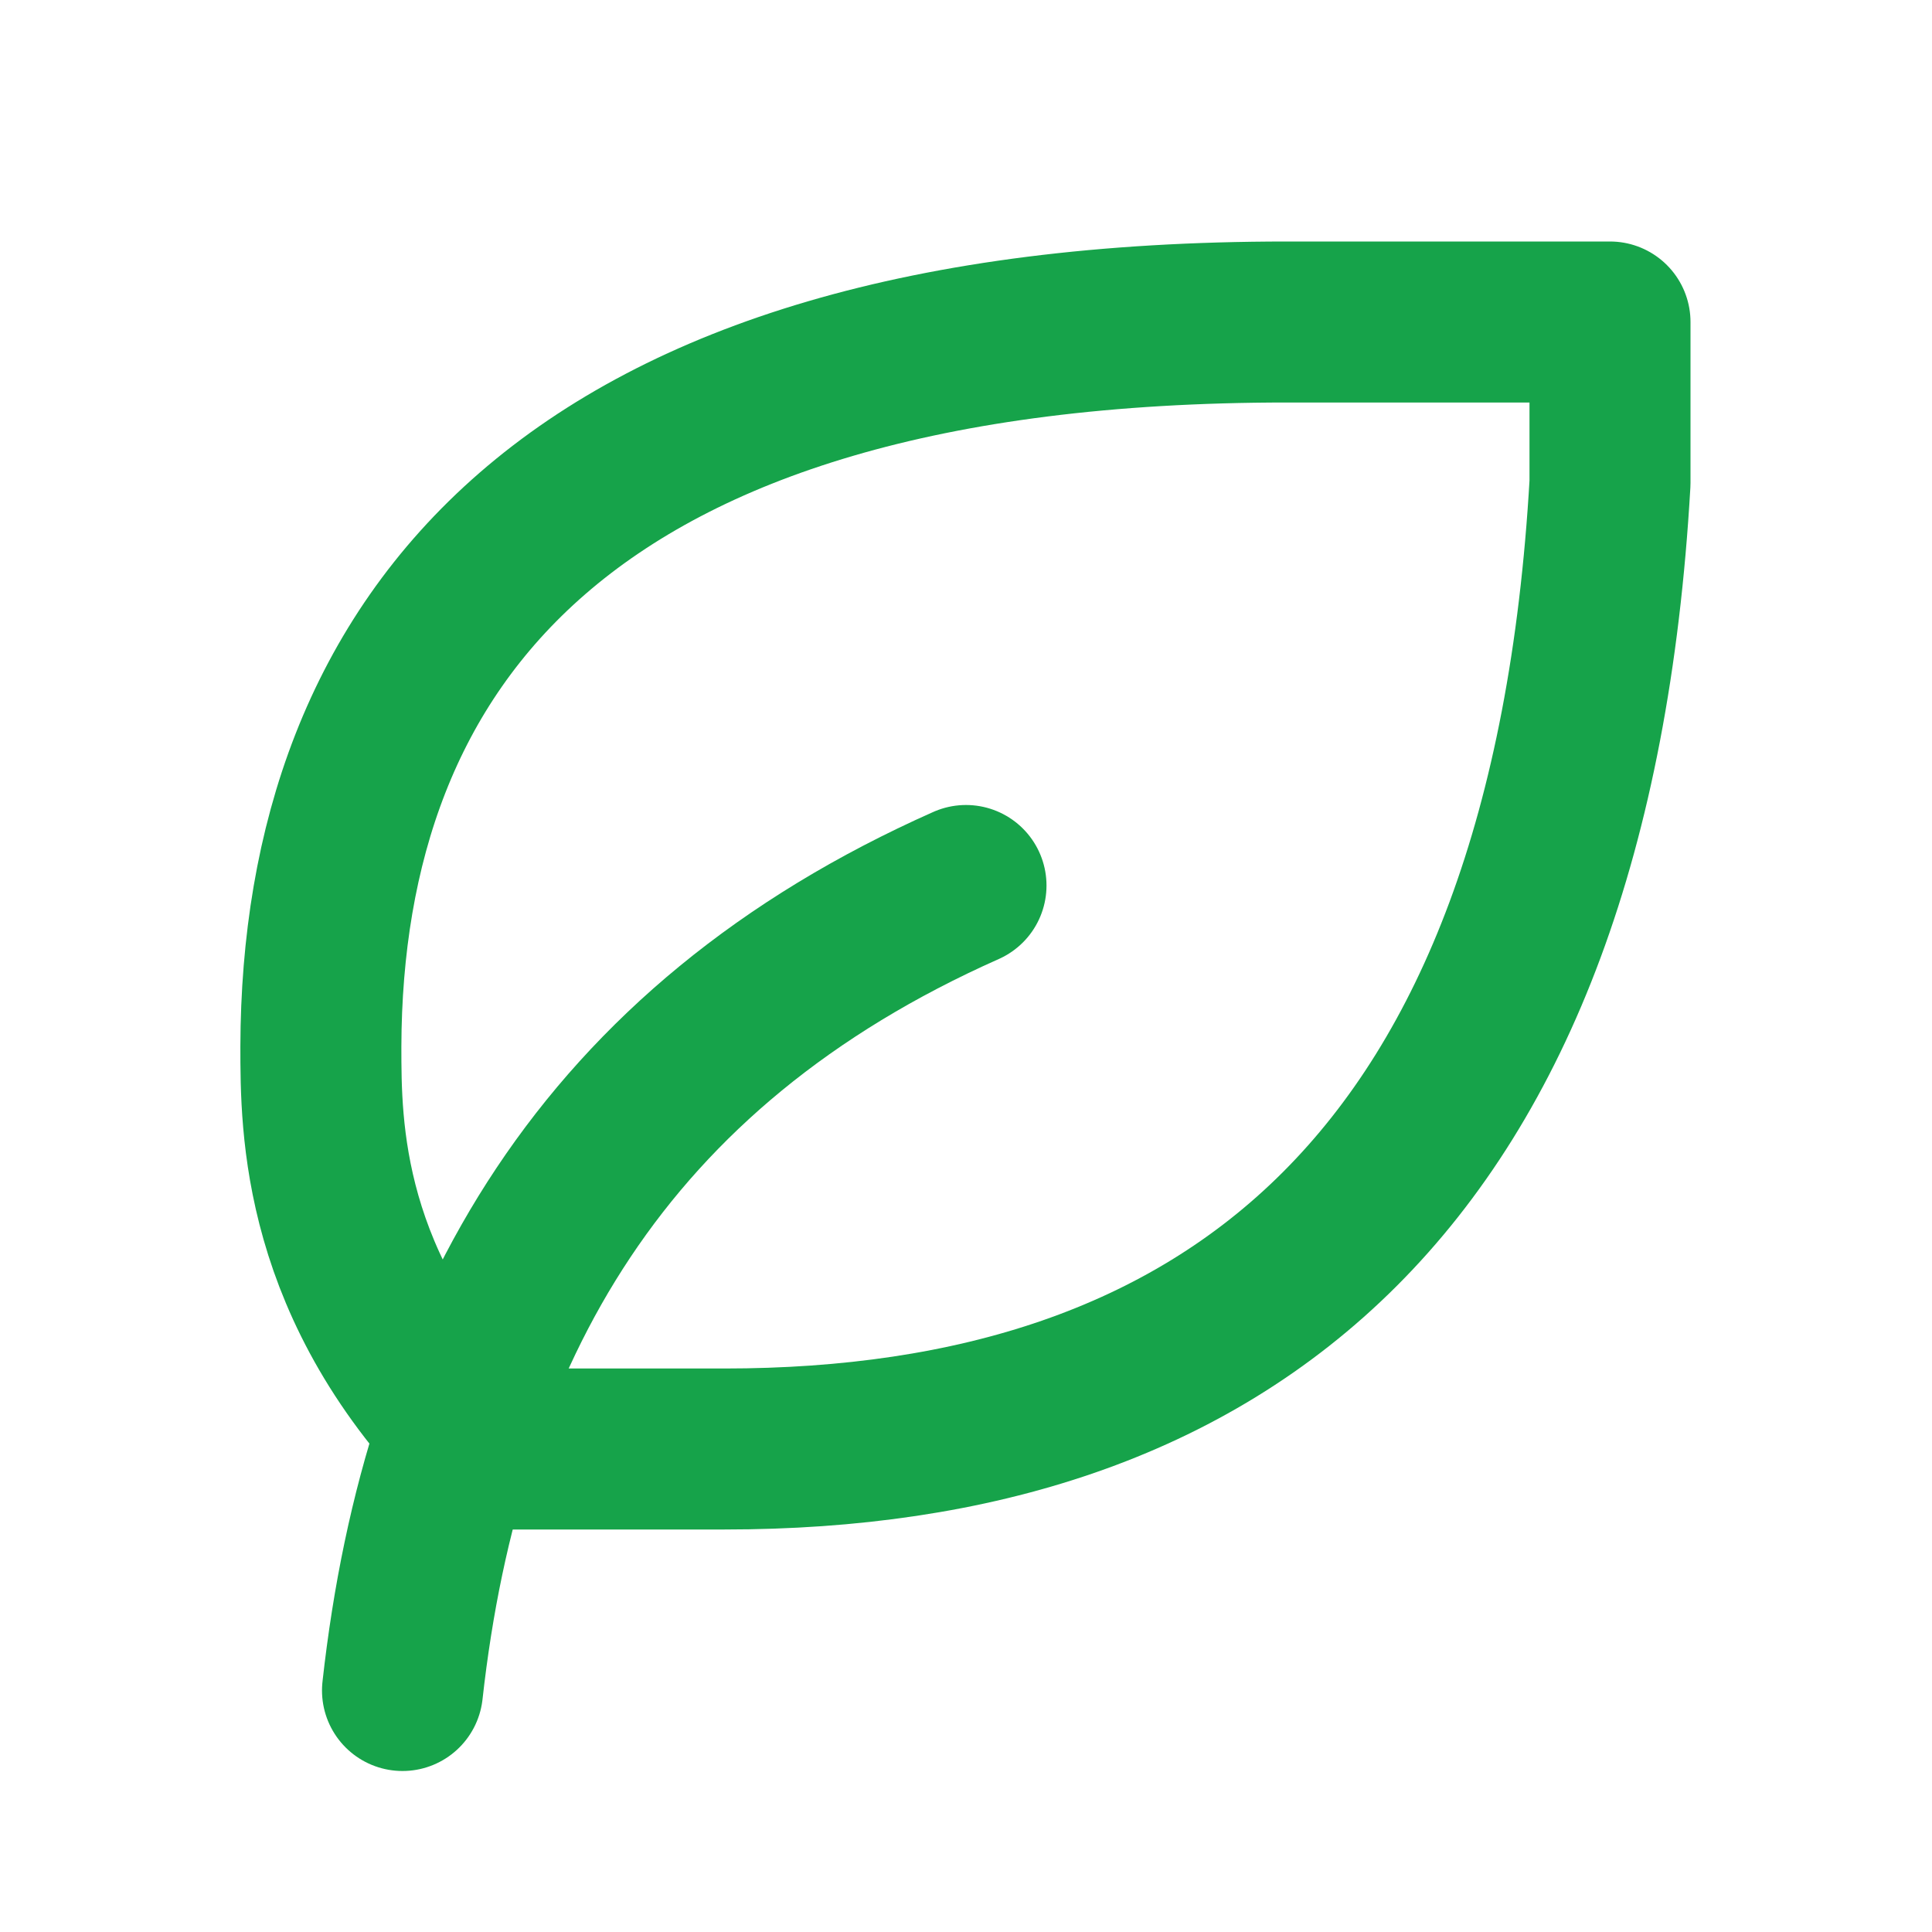 <svg
  xmlns="http://www.w3.org/2000/svg"
  viewBox="0 0 24 24"
  fill="none"
  stroke="#16a34a"
  stroke-linecap="round"
  stroke-linejoin="round"
  width="24"
  height="24"
  stroke-width="2"
> <path d="M5 21c.5 -4.5 2.5 -8 7 -10" /> <path
    d="M9 18c6.218 0 10.5 -3.288 11 -12v-2h-4.014c-9 0 -11.986 4 -12 9c0 1 0 3 2 5h3z"
  /> </svg>
